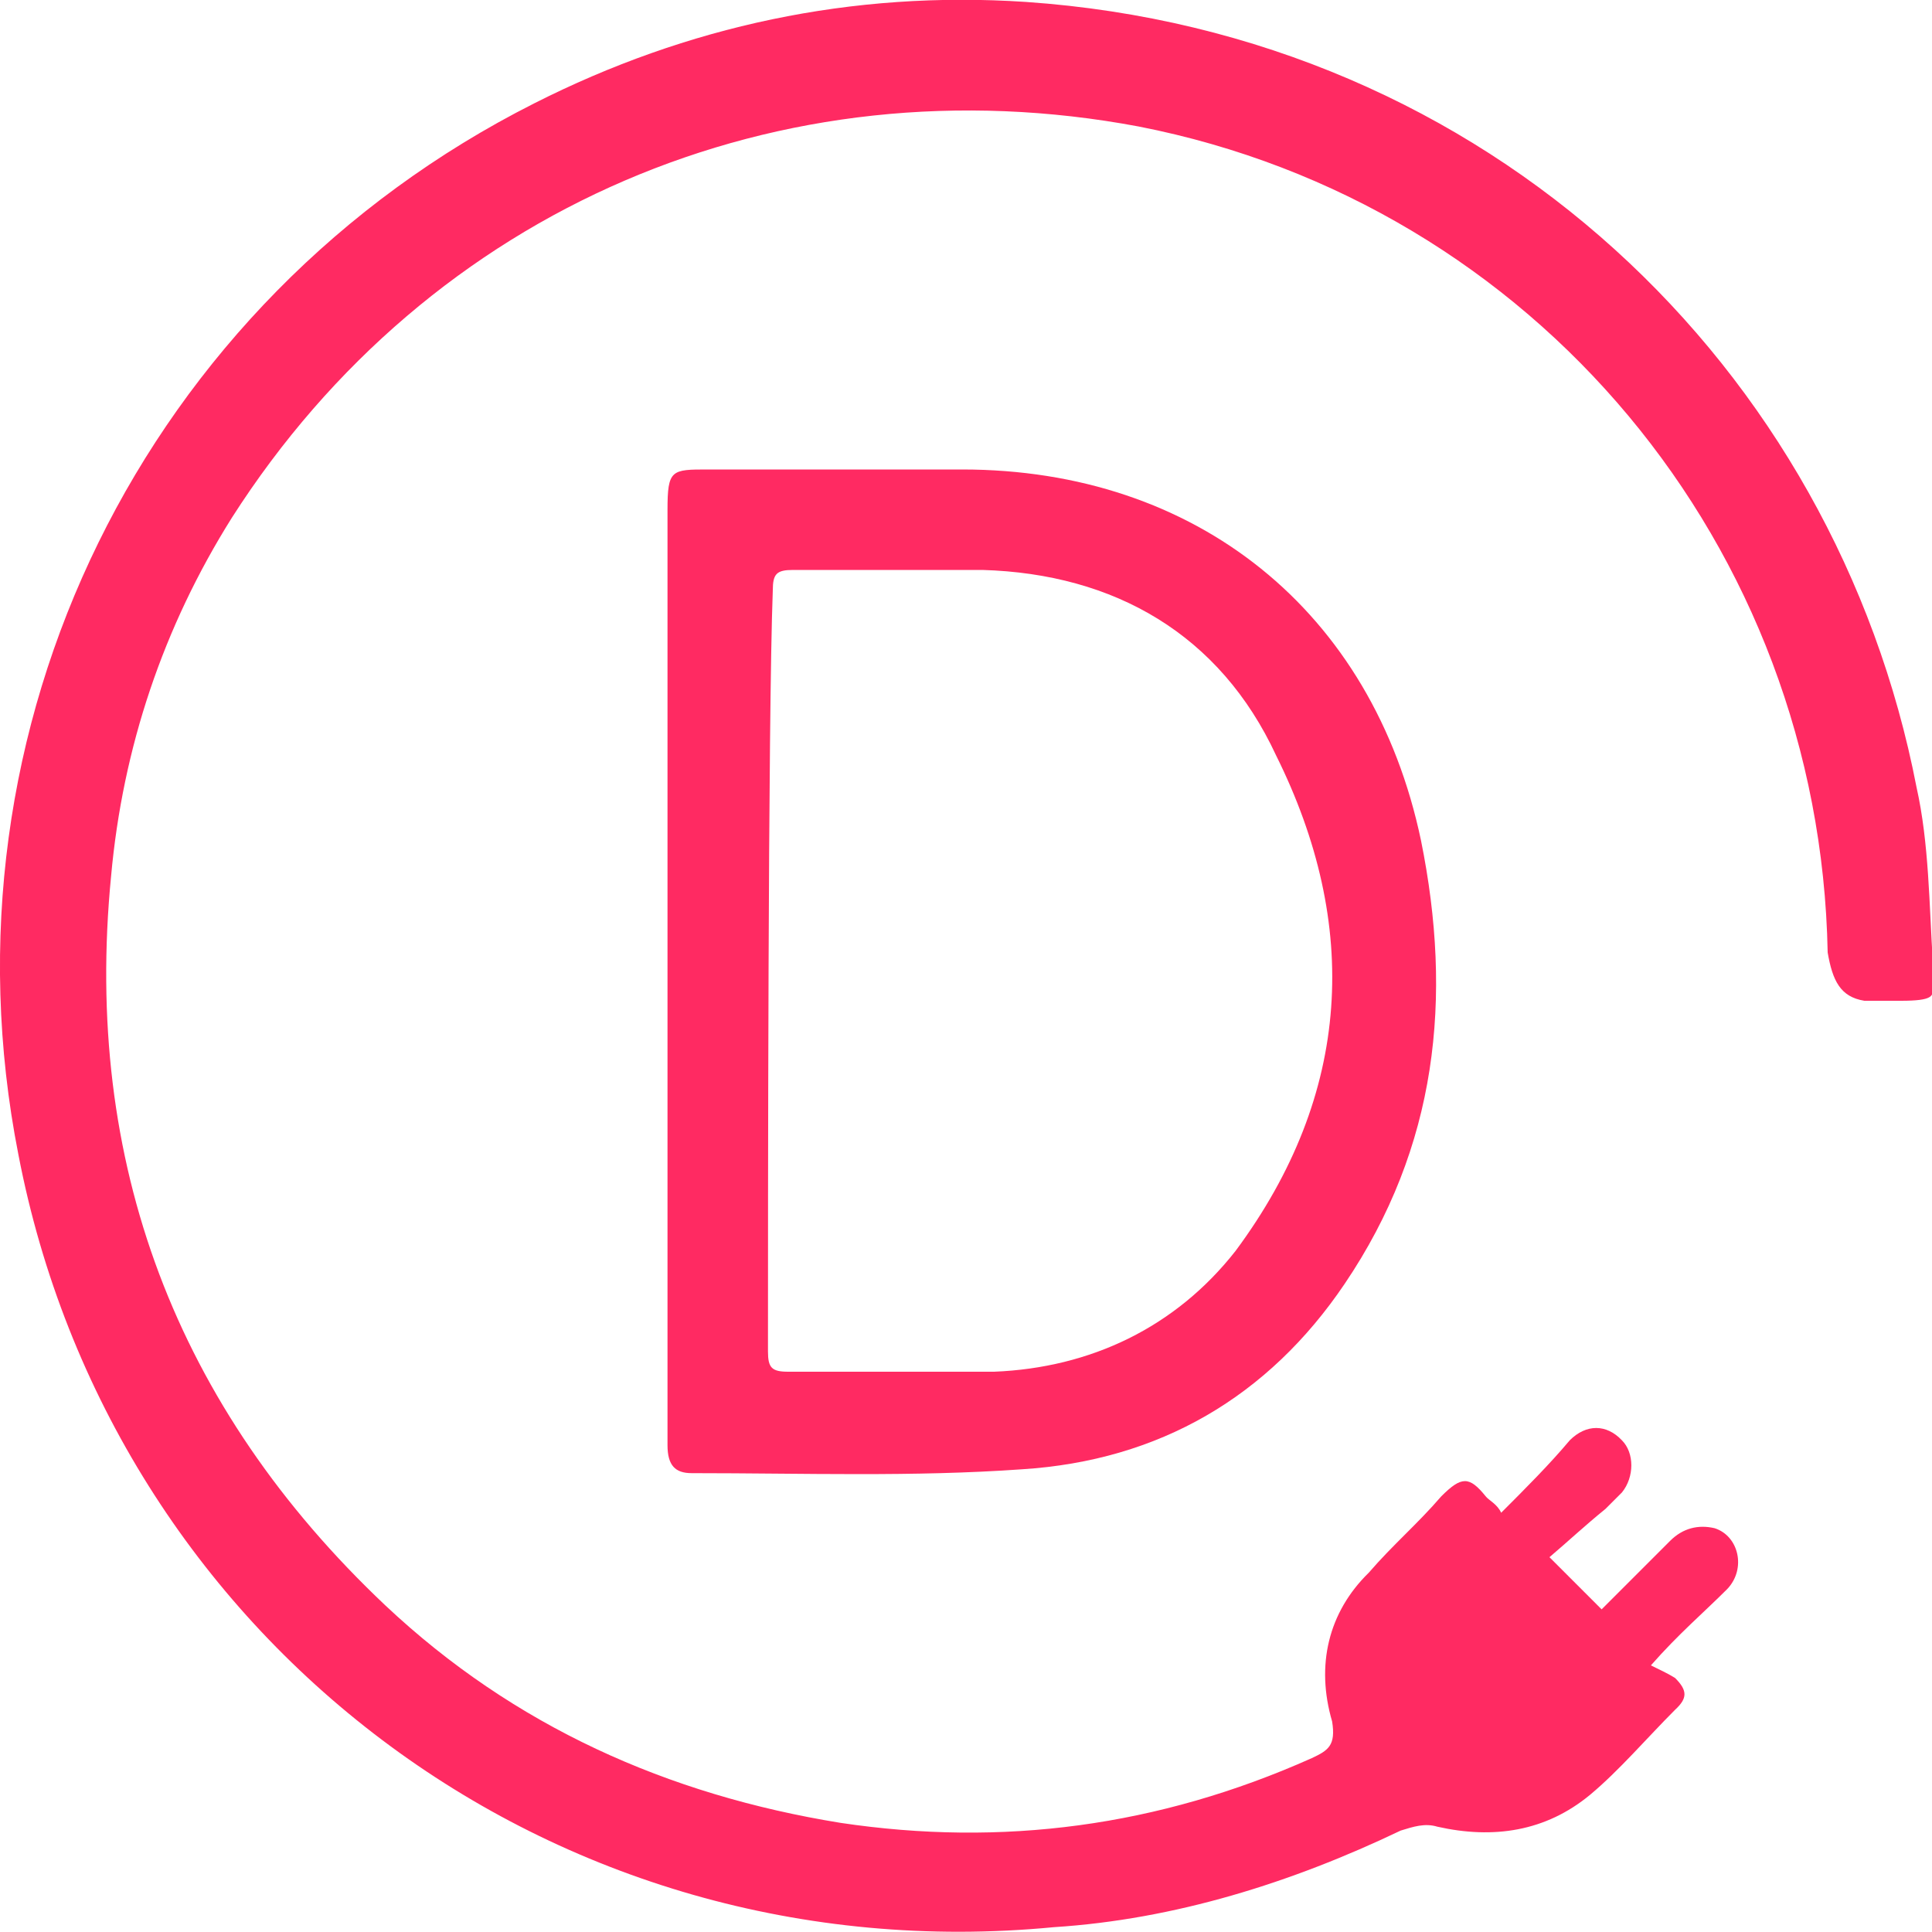 <?xml version="1.0" encoding="utf-8"?>
<!-- Generator: Adobe Illustrator 24.0.0, SVG Export Plug-In . SVG Version: 6.00 Build 0)  -->
<svg version="1.1" id="Calque_1" xmlns="http://www.w3.org/2000/svg" xmlns:xlink="http://www.w3.org/1999/xlink" x="0px" y="0px"
	 viewBox="0 0 200 200" style="enable-background:new 0 0 200 200;" xml:space="preserve">
<style type="text/css">
	.st0{fill:#FF2A62;}
</style>
<g>
	<g>
		<path class="st0" d="M155.4,156.6c2.5-2.5,5-5,7.1-7.5c1.7-1.7,3.8-1.7,5.4,0c1.3,1.3,1.3,3.8,0,5.4c-0.4,0.4-1.3,1.3-1.7,1.7
			c-2.1,1.7-3.8,3.3-5.8,5c2.1,2.1,3.8,3.8,5.4,5.4c2.5-2.5,4.6-4.6,7.1-7.1c1.3-1.3,2.9-1.7,4.6-1.3c2.5,0.8,3.3,4.2,1.3,6.3
			c-2.5,2.5-5,4.6-7.9,7.9c0.8,0.4,1.7,0.8,2.5,1.3c1.3,1.3,1.3,2.1,0,3.3c-2.9,2.9-5.8,6.3-8.8,8.8c-4.6,3.8-10,4.6-15.8,3.3
			c-1.3-0.4-2.5,0-3.8,0.4c-11.3,5.4-23.4,9.2-35.9,10c-52.1,5-97.6-30-107.2-80C-6.8,75.3,14.9,31.1,55.3,10.7
			C71.1,2.7,88.2-1,106.2,0.2c48,3.3,83.8,37.9,92.2,81.3c1.3,5.8,1.3,12.1,1.7,18.3c0,0.8,0,1.3,0,2.5c0,0.8,0,1.3-3.3,1.3
			c-1.3,0-2.1,0-3.8,0c-2.5-0.4-3.3-2.1-3.8-5c-0.8-42.1-30.4-77.5-71.3-85.5C80.7,6.1,44.5,21.5,24,53.6
			c-7.1,11.3-11.3,23.8-12.5,37.1c-2.9,29.6,6.7,55,28.4,75.5c13.3,12.5,29.2,19.6,47.1,22.5c16.7,2.5,32.9,0.4,48.8-6.7
			c1.7-0.8,2.5-1.3,2.1-3.8c-1.7-5.8-0.4-11.3,3.8-15.4c2.5-2.9,5-5,7.5-7.9c2.1-2.1,2.9-2.1,4.6,0
			C154.1,155.3,155,155.7,155.4,156.6z"/>
		<path class="st0" d="M69.1,52.8c0-4.2,0.4-4.2,4.2-4.2c8.8,0,17.5,0,26.3,0c24.2,0,42.5,14.6,47.5,38.4
			c3.3,16.3,1.7,31.7-7.9,45.9c-7.9,11.7-19.2,18.3-33.4,19.2c-11.3,0.8-22.5,0.4-34.2,0.4c-1.7,0-2.5-0.8-2.5-2.9
			c0-4.2,0-7.9,0-11.7C69.1,124.9,69.1,68.6,69.1,52.8z M79.5,139.9c0,1.7,0.4,2.1,2.1,2.1c7.1,0,14.2,0,21.3,0
			c10-0.4,18.8-4.6,25-12.5c12.1-16.3,12.9-33.8,4.2-51.3c-5.8-12.5-16.7-18.8-30.4-19.2c-6.7,0-12.9,0-19.6,0
			c-1.7,0-2.1,0.4-2.1,2.1C79.5,74,79.5,126.6,79.5,139.9z"/>
	</g>
</g>
</svg>

